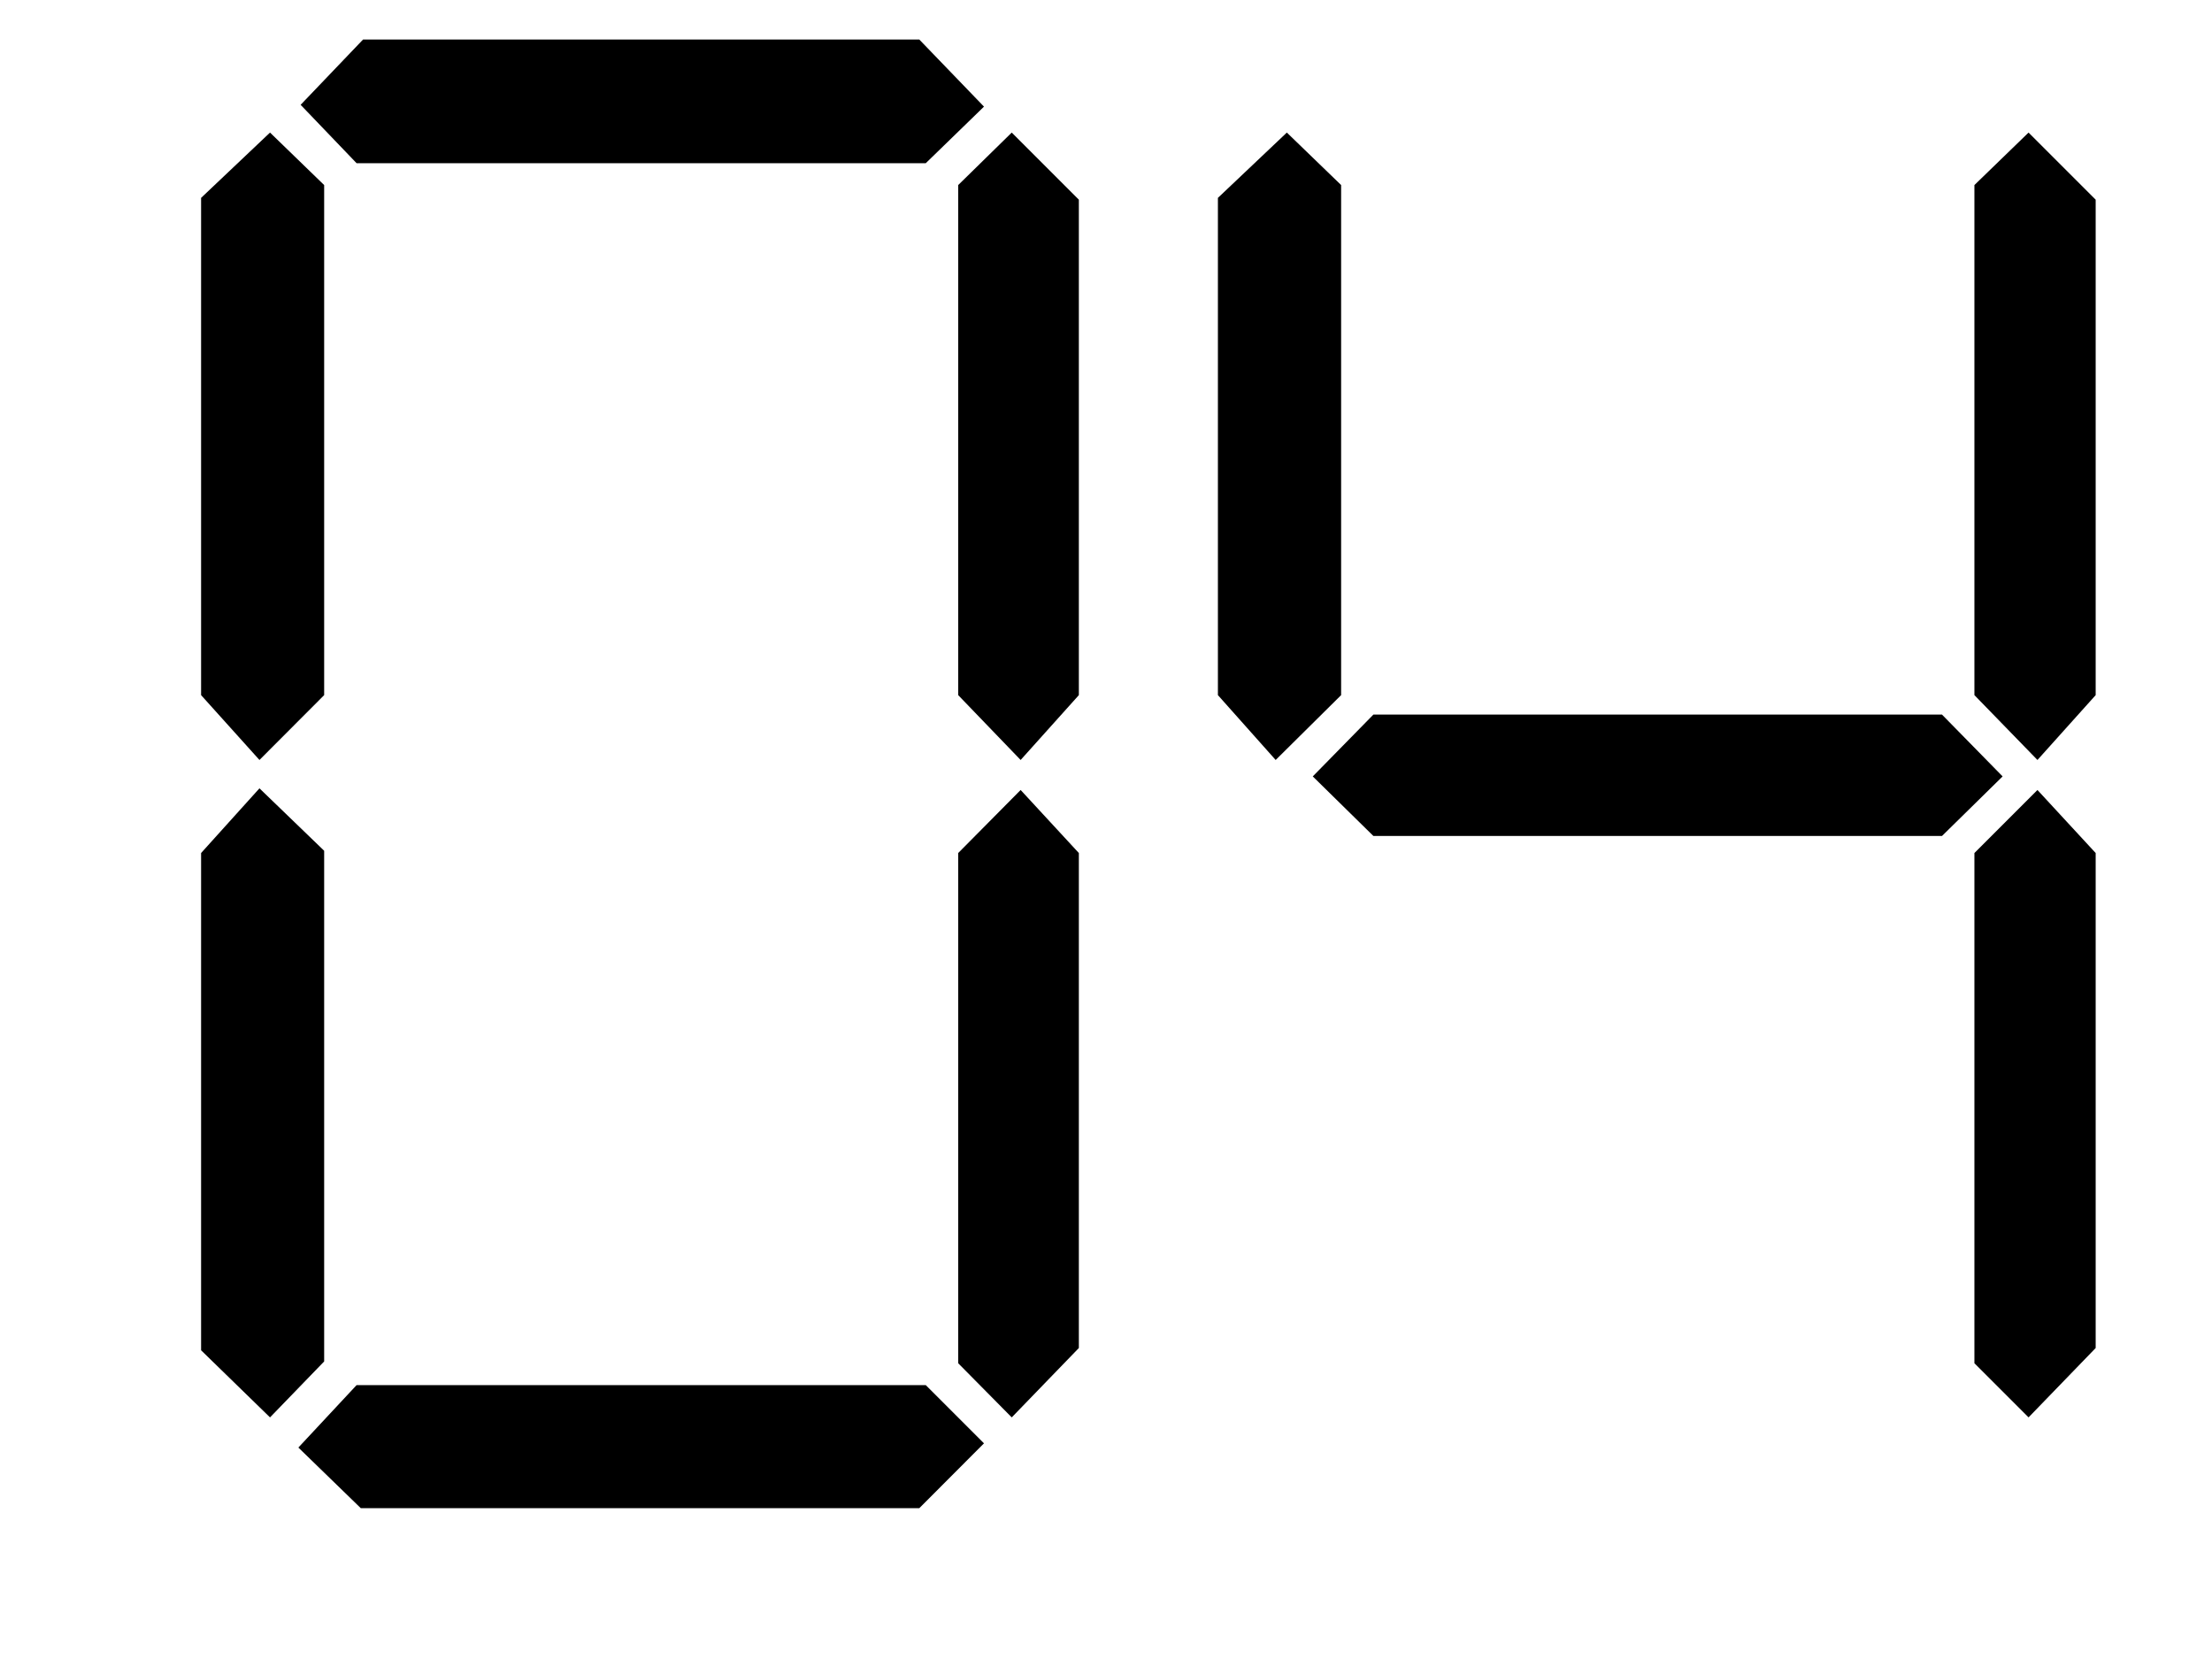 ﻿<?xml version="1.0" encoding="utf-8" standalone="no"?><svg width="18px" height="13.5px" viewBox="-1 -1 14 11" xmlns="http://www.w3.org/2000/svg" xmlns:xlink="http://www.w3.org/1999/xlink"><title>generated by pstoedit</title><!-- generated by pstoedit version:3.75 --><g xml:space="preserve">
<clipPath id="clippath1"> 	<path d="M 0 -0.738 L 0 9 L 12.562 9 L 12.562 -0.738 Z" style="clip-rule:nonzero" />
</clipPath>
<g style="clip-path:url(#clippath1)"> 
<g fill="#000000" fill-rule="evenodd" stroke-width="0" stroke-linejoin="miter" stroke-linecap="butt" stroke-miterlimit="10">
	<path d="M 0.816 3.609 L 0.387 4.039 L 0 3.609 L 0 0.312 L 0.457 -0.121 L 0.816 0.227 Z" />
</g>
<g fill="#000000" fill-rule="evenodd" stroke-width="0" stroke-linejoin="miter" stroke-linecap="butt" stroke-miterlimit="10">
	<path d="M 0.816 8.027 L 0.457 8.398 L 0 7.953 L 0 4.656 L 0.387 4.227 L 0.816 4.641 Z" />
</g>
<g fill="#000000" fill-rule="evenodd" stroke-width="0" stroke-linejoin="miter" stroke-linecap="butt" stroke-miterlimit="10">
	<path d="M 5.191 8.57 L 4.762 9 L 1.059 9 L 0.645 8.598 L 1.031 8.184 L 4.805 8.184 Z" />
</g>
<g fill="#000000" fill-rule="evenodd" stroke-width="0" stroke-linejoin="miter" stroke-linecap="butt" stroke-miterlimit="10">
	<path d="M 5.191 -0.293 L 4.805 0.082 L 1.031 0.082 L 0.66 -0.305 L 1.074 -0.738 L 4.762 -0.738 Z" />
</g>
<g fill="#000000" fill-rule="evenodd" stroke-width="0" stroke-linejoin="miter" stroke-linecap="butt" stroke-miterlimit="10">
	<path d="M 5.82 3.609 L 5.434 4.039 L 5.02 3.609 L 5.02 0.227 L 5.375 -0.121 L 5.82 0.324 Z" />
</g>
<g fill="#000000" fill-rule="evenodd" stroke-width="0" stroke-linejoin="miter" stroke-linecap="butt" stroke-miterlimit="10">
	<path d="M 5.82 7.938 L 5.375 8.398 L 5.02 8.039 L 5.02 4.656 L 5.434 4.238 L 5.82 4.656 Z" />
</g>
<g fill="#000000" fill-rule="evenodd" stroke-width="0" stroke-linejoin="miter" stroke-linecap="butt" stroke-miterlimit="10">
	<path d="M 7.559 3.609 L 7.125 4.039 L 6.742 3.609 L 6.742 0.312 L 7.199 -0.121 L 7.559 0.227 Z" />
</g>
<g fill="#000000" fill-rule="evenodd" stroke-width="0" stroke-linejoin="miter" stroke-linecap="butt" stroke-miterlimit="10">
	<path d="M 11.945 4.148 L 11.543 4.543 L 7.773 4.543 L 7.371 4.148 L 7.773 3.738 L 11.543 3.738 Z" />
</g>
<g fill="#000000" fill-rule="evenodd" stroke-width="0" stroke-linejoin="miter" stroke-linecap="butt" stroke-miterlimit="10">
	<path d="M 12.562 3.609 L 12.176 4.039 L 11.758 3.609 L 11.758 0.227 L 12.117 -0.121 L 12.562 0.324 Z" />
</g>
<g fill="#000000" fill-rule="evenodd" stroke-width="0" stroke-linejoin="miter" stroke-linecap="butt" stroke-miterlimit="10">
	<path d="M 12.562 7.938 L 12.117 8.398 L 11.758 8.039 L 11.758 4.656 L 12.176 4.238 L 12.562 4.656 Z" />
</g>
</g>
</g></svg>